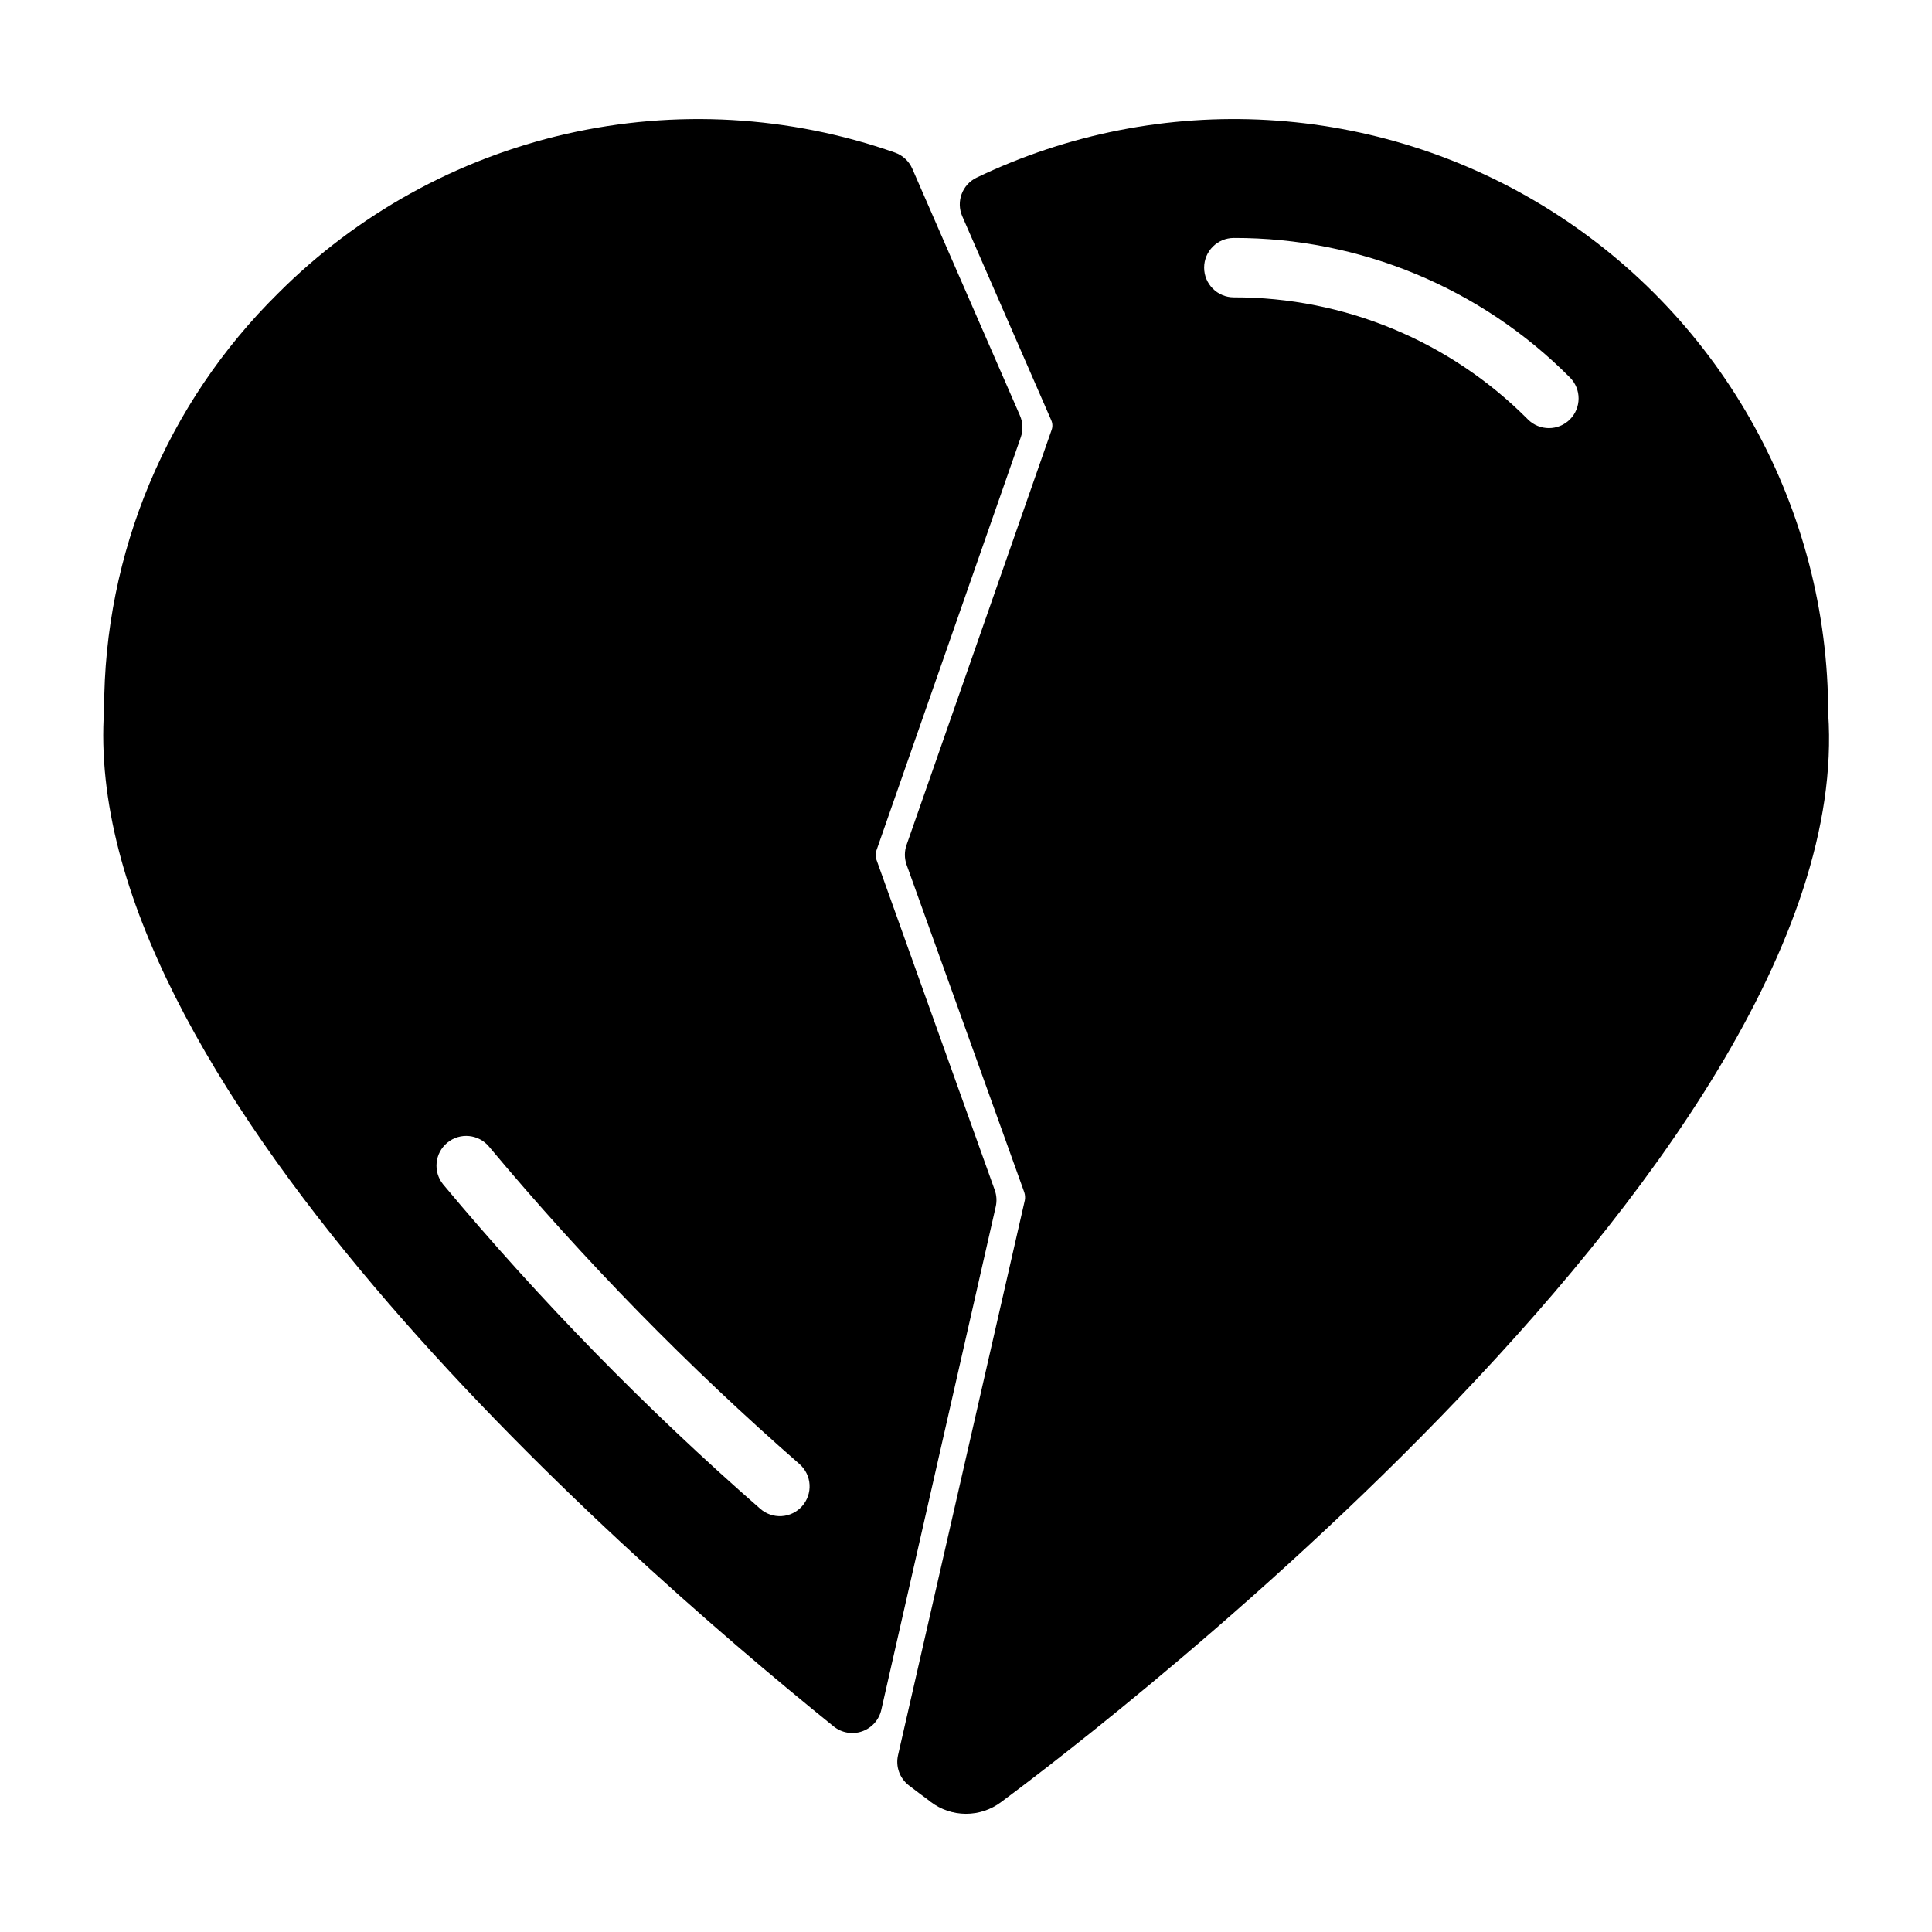 <?xml version="1.0" encoding="UTF-8"?>
<!-- Uploaded to: SVG Find, www.svgrepo.com, Generator: SVG Find Mixer Tools -->
<svg fill="#000000" width="800px" height="800px" version="1.1" viewBox="144 144 512 512" xmlns="http://www.w3.org/2000/svg">
 <g>
  <path d="m414.29 254.11-28.52-65.398c-0.875-2.004-2.539-3.551-4.598-4.277-27.992-9.828-58.191-11.543-87.117-4.945-28.922 6.598-55.395 21.238-76.352 42.238-29.52 29.102-46.129 68.832-46.109 110.29-6.703 97.023 132.98 220.79 193.36 269.52 2.113 1.691 4.949 2.184 7.508 1.293s4.481-3.031 5.086-5.672l30.332-133.38c0.332-1.461 0.242-2.988-0.262-4.398l-31.352-87.555c-0.266-0.793-0.266-1.648 0-2.441l38.25-109.49c0.66-1.879 0.582-3.941-0.223-5.769zm-57.73 289.04c-1.387 1.562-3.336 2.508-5.422 2.633-2.086 0.125-4.133-0.586-5.695-1.973-30.199-26.398-58.281-55.125-83.988-85.914-2.754-3.363-2.262-8.324 1.102-11.082 3.359-2.754 8.32-2.266 11.078 1.098 25.184 30.152 52.699 58.277 82.285 84.121 1.559 1.391 2.504 3.34 2.621 5.426 0.121 2.086-0.594 4.133-1.98 5.691z"/>
  <path d="m628.49 333.09c0.016-54.152-27.789-104.52-73.625-133.35-45.836-28.836-103.27-32.105-152.08-8.652-3.801 1.848-5.465 6.363-3.769 10.234l23.57 54.035h-0.004c0.371 0.812 0.41 1.738 0.105 2.582l-38.434 109.97c-0.602 1.699-0.602 3.555 0 5.254l31.172 86.758c0.238 0.688 0.297 1.43 0.168 2.148l-33.605 147.08c-0.684 2.988 0.422 6.098 2.84 7.977 2.102 1.621 3.746 2.832 4.824 3.621l1 0.789 0.004-0.004c2.676 2.031 5.941 3.133 9.301 3.144 3.359 0.008 6.633-1.074 9.324-3.086 10.059-7.465 227.45-168.55 219.21-288.5zm-68.445-77.934h-0.004c-3.074 3.074-8.055 3.074-11.129 0-20.613-20.758-48.676-32.41-77.934-32.352-4.348 0-7.871-3.527-7.871-7.875 0-4.348 3.523-7.871 7.871-7.871 33.445-0.066 65.527 13.258 89.086 37 3.047 3.074 3.035 8.035-0.023 11.098z"/>
 </g>
</svg>